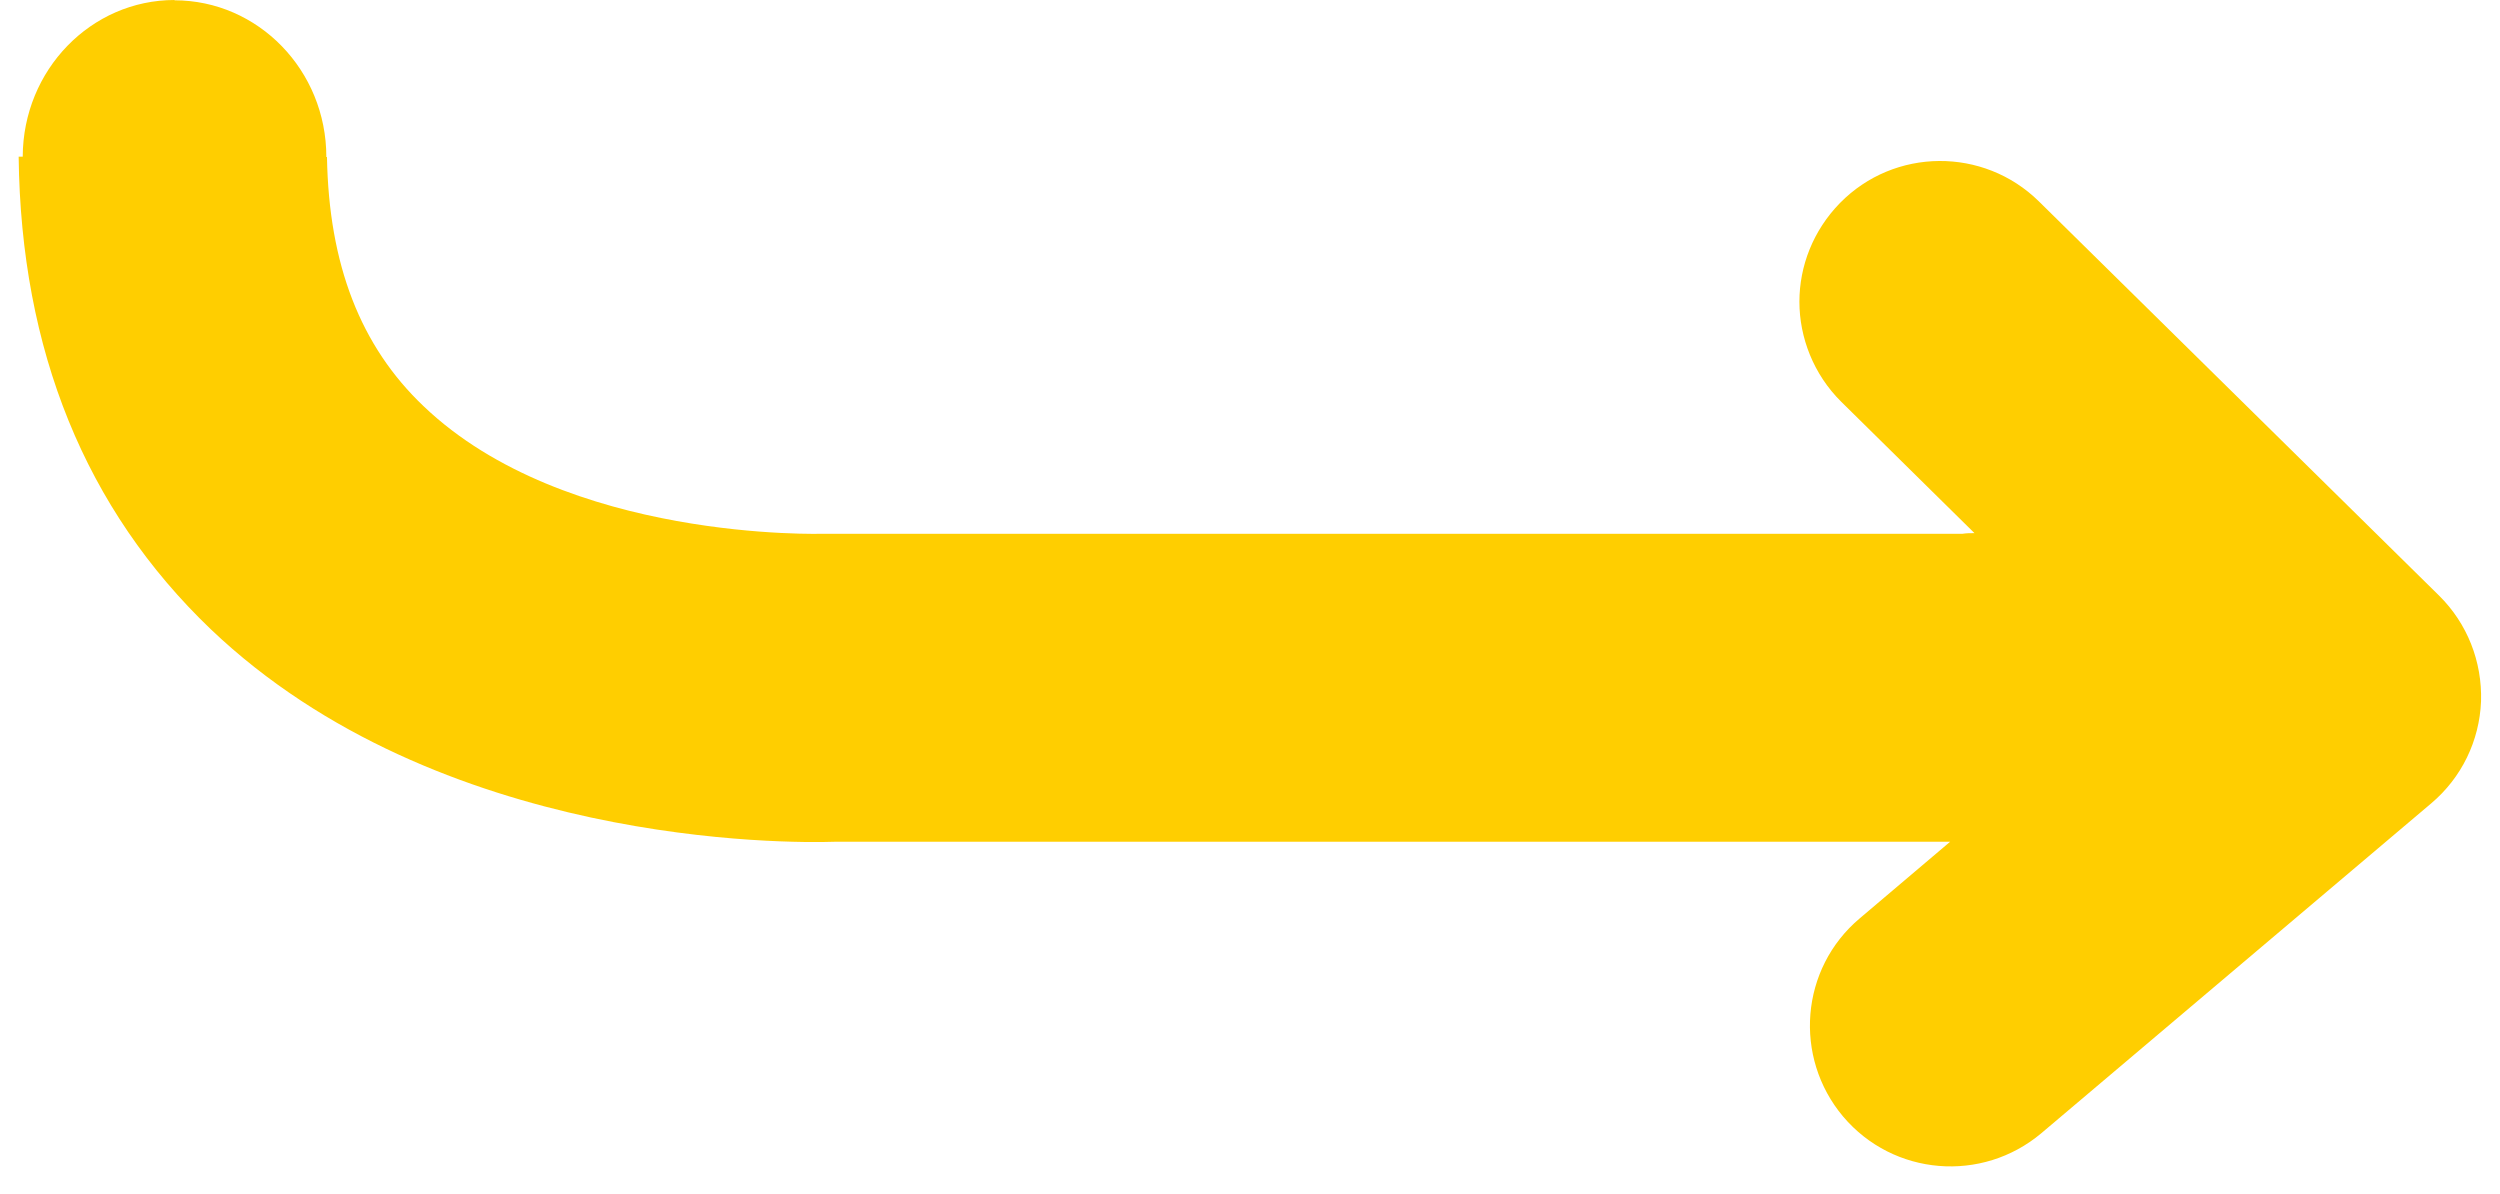 <svg width="67" height="32" viewBox="0 0 67 32" fill="none" xmlns="http://www.w3.org/2000/svg">
<path d="M4.682 0C2.436 0 0.617 1.877 0.609 4.198H0.5C0.559 9.394 2.293 13.651 5.645 16.86C11.754 22.684 21.14 22.601 22.372 22.559H52.263L49.841 24.612C48.249 25.953 48.056 28.332 49.397 29.925C50.746 31.517 53.117 31.709 54.709 30.369L65.159 21.528C65.972 20.841 66.45 19.852 66.492 18.796C66.525 17.732 66.123 16.709 65.369 15.964L54.642 5.397C53.159 3.939 50.771 3.955 49.313 5.439C48.592 6.176 48.224 7.131 48.224 8.087C48.224 9.042 48.601 10.031 49.346 10.768L52.916 14.288C52.807 14.288 52.707 14.288 52.598 14.305H22.103C22.036 14.305 15.165 14.531 11.352 10.886C9.659 9.277 8.813 7.089 8.763 4.207H8.746C8.746 1.885 6.919 0.008 4.673 0.008L4.682 0Z" fill="#FFCE00"/>
</svg>
